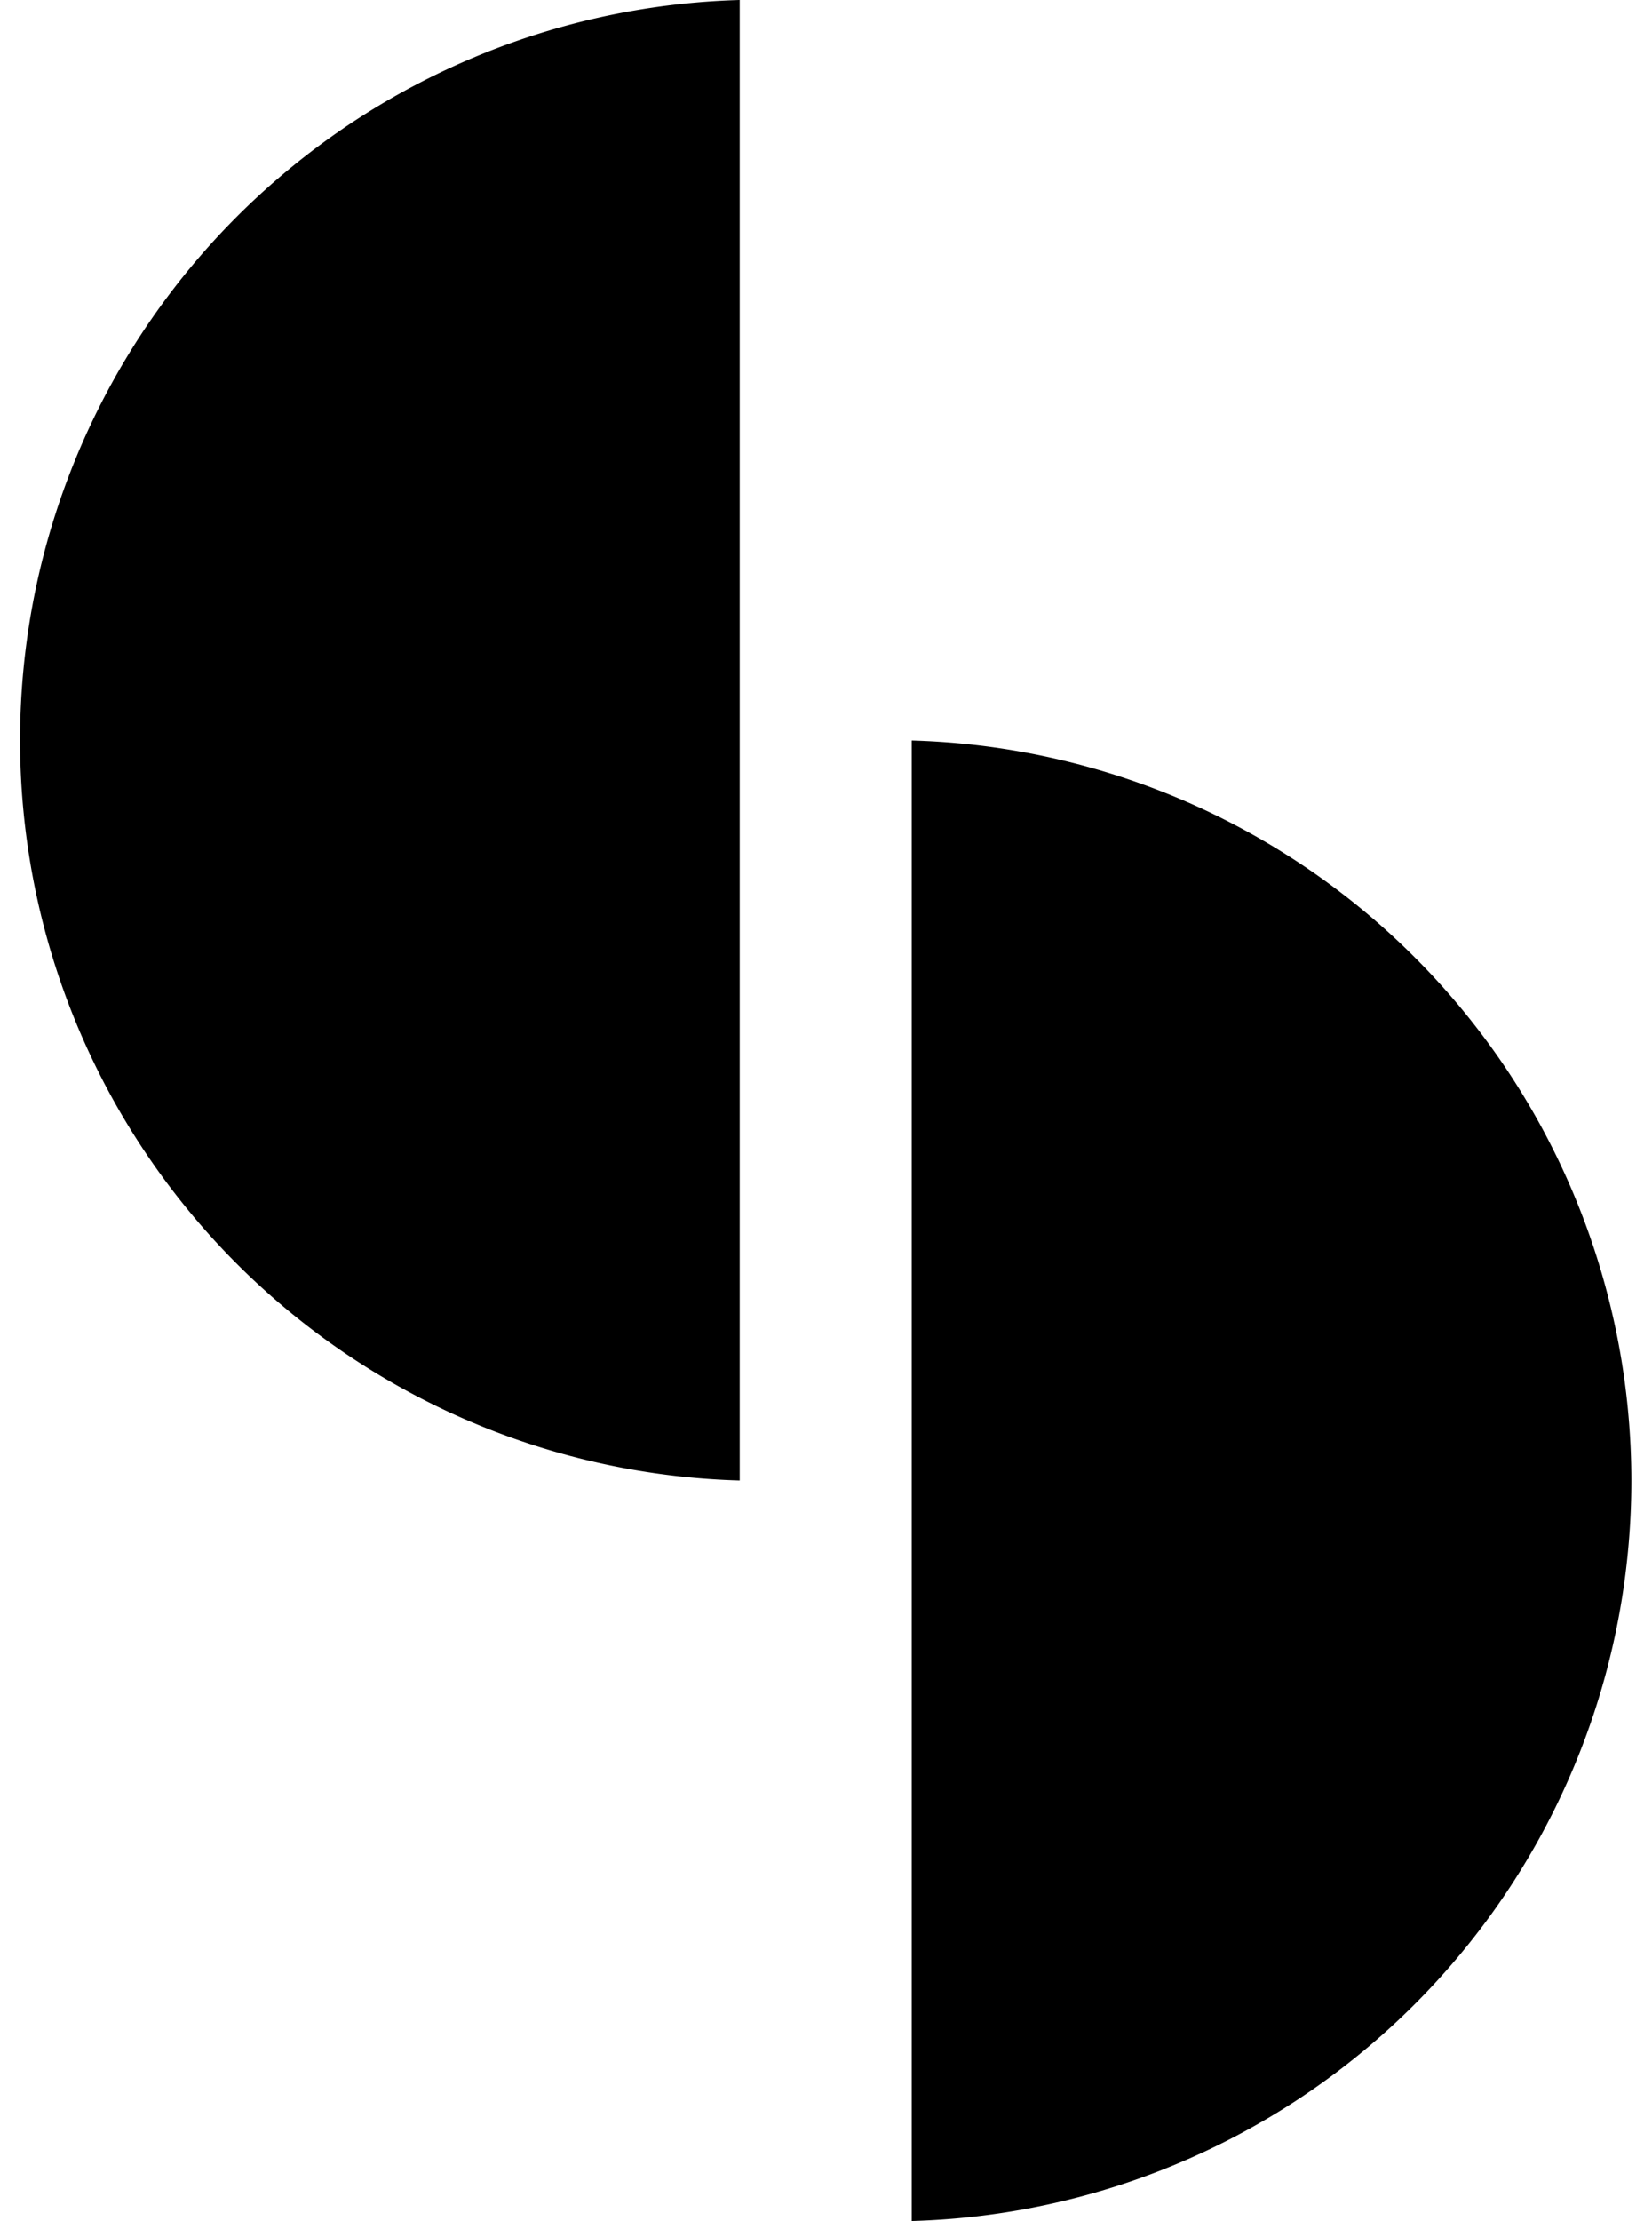 <svg id="Ebene_5_Kopie" data-name="Ebene 5 Kopie" xmlns="http://www.w3.org/2000/svg" viewBox="0 0 28.72 38.6"><defs><style>.cls-1{fill:#000;}</style></defs><title>Logotype_weiss</title><path class="cls-1" d="M48.46,30.61a12.87,12.87,0,0,0,0,25.73" transform="translate(-35.6 -30.61)"/><path class="cls-1" d="M51.45,69.21a12.87,12.87,0,0,0,0-25.73" transform="translate(-35.6 -30.61)"/></svg>